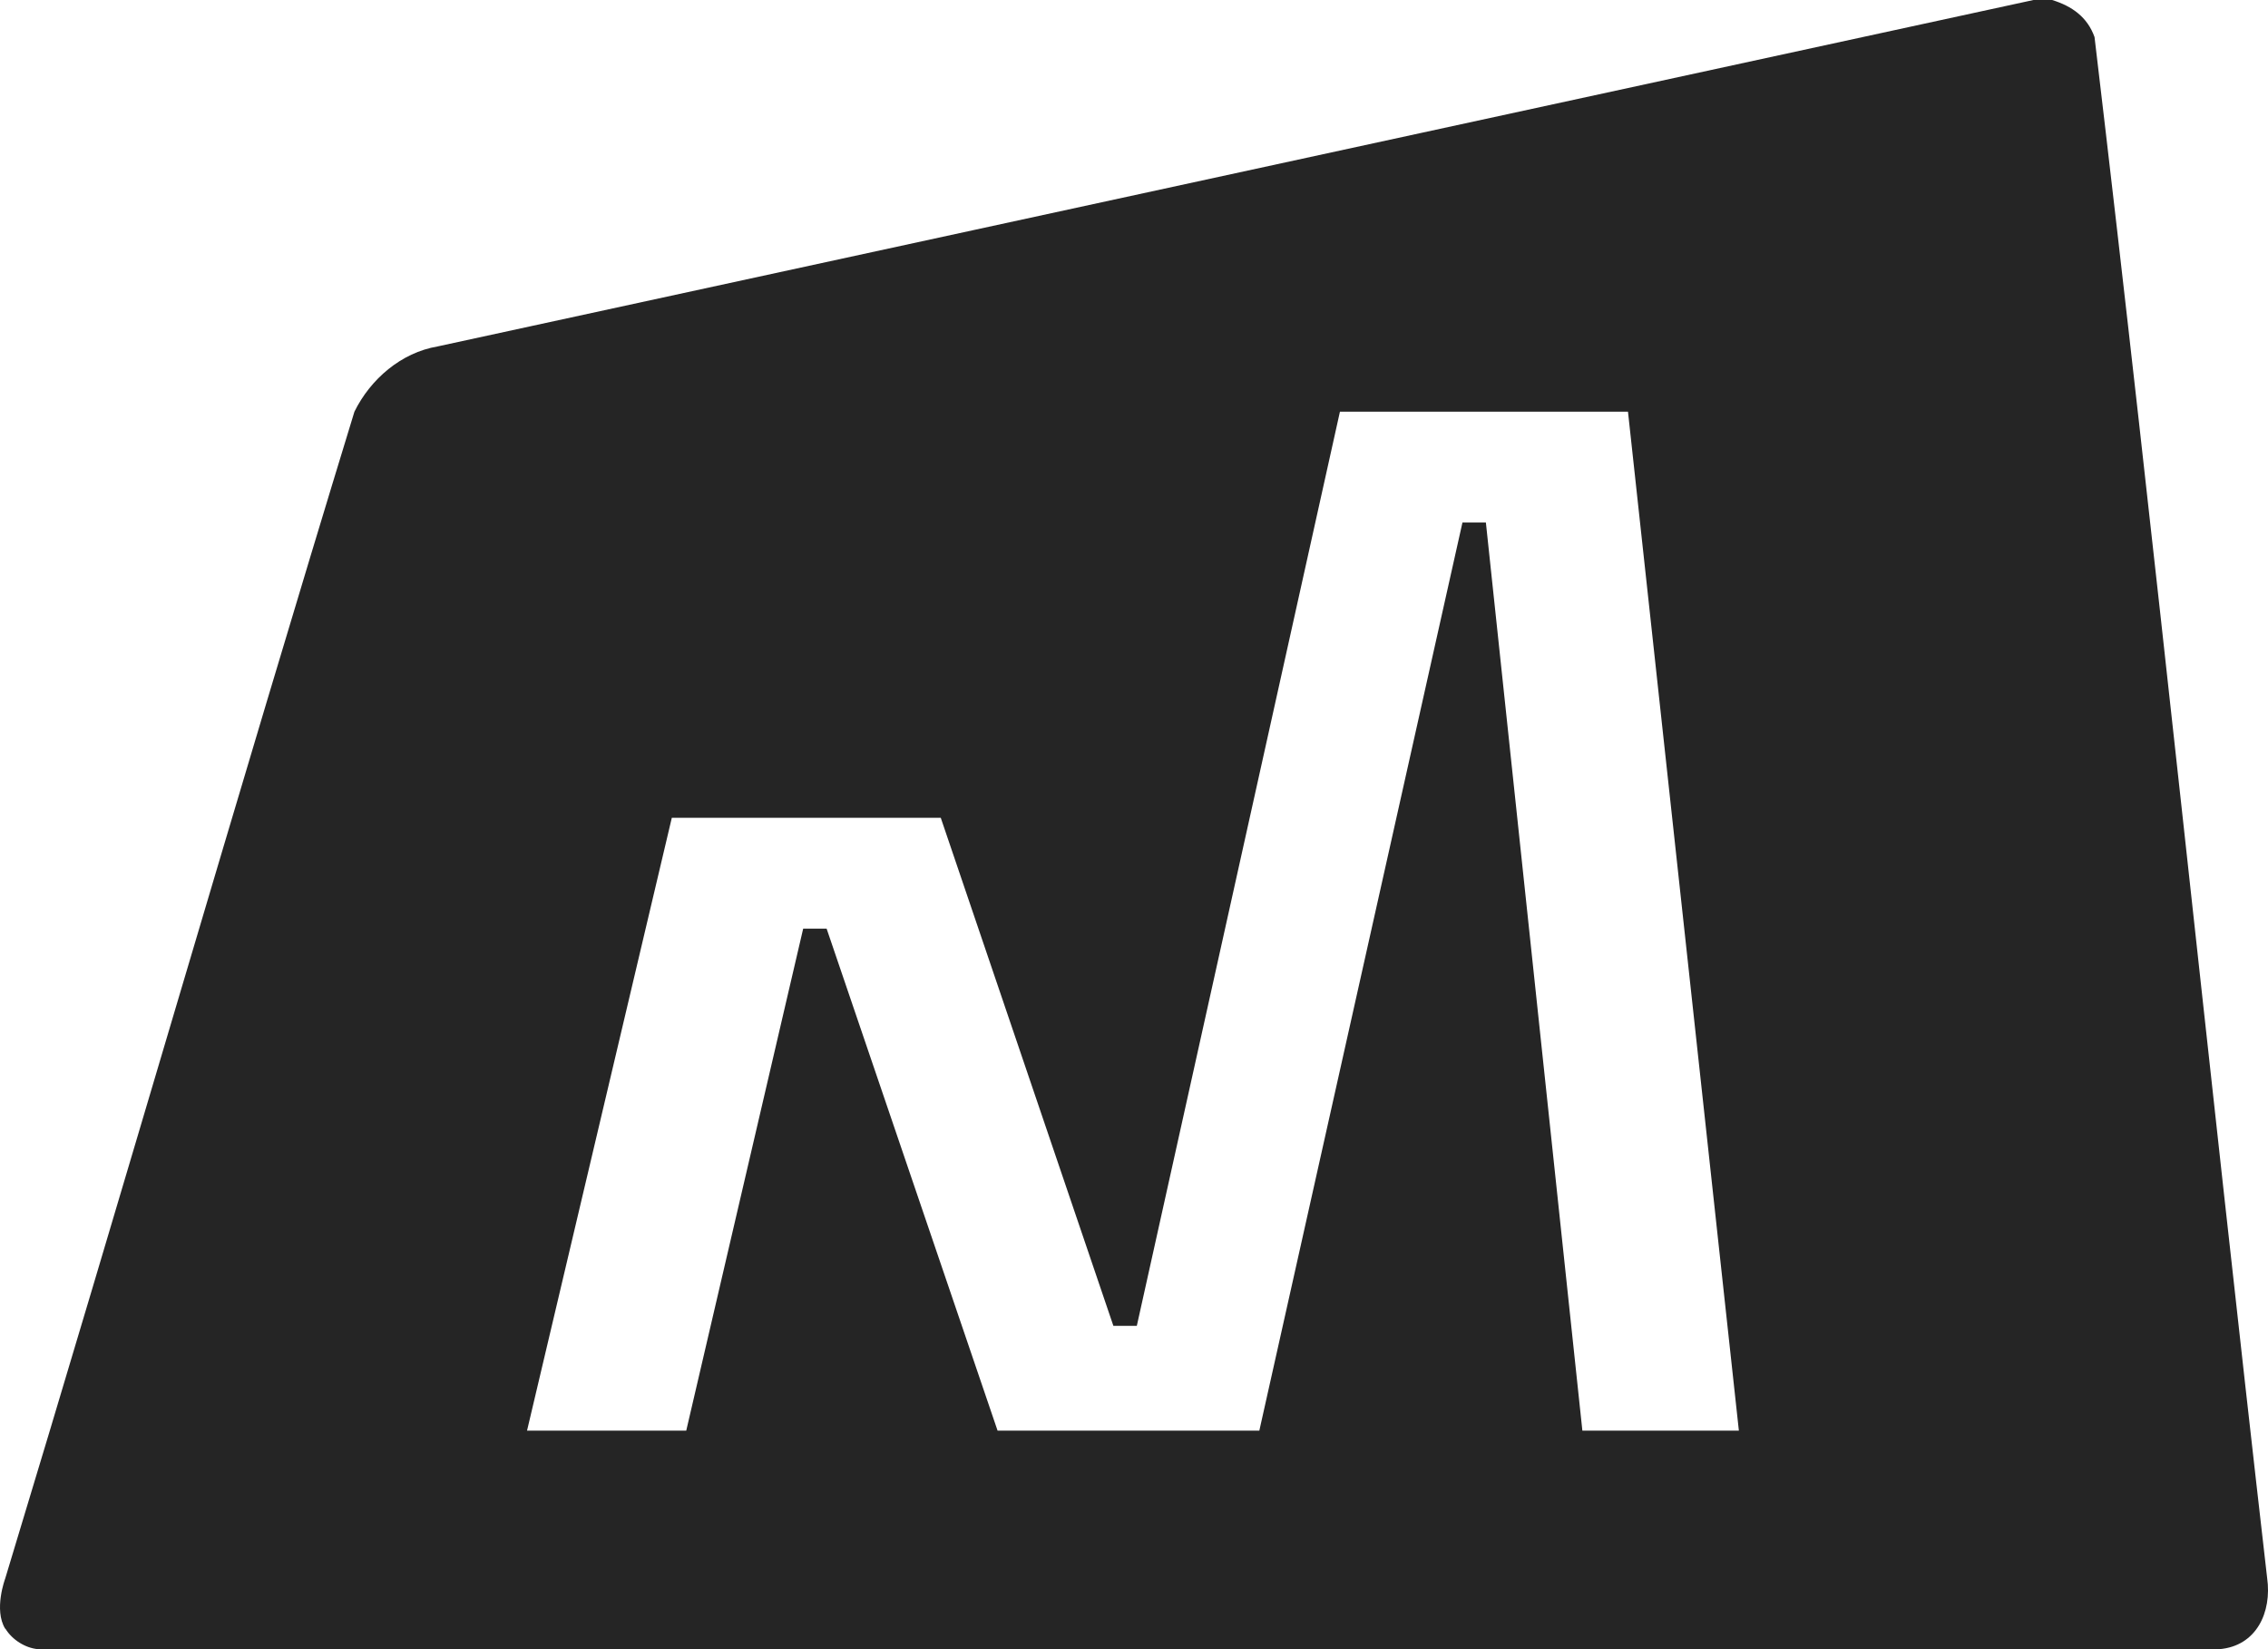 <svg width="66" height="48" viewBox="0 0 66 48" fill="none" xmlns="http://www.w3.org/2000/svg">
<path d="M65.975 45.928C64.258 30.99 62.728 16.01 60.952 1.079C60.745 0.496 60.292 0.177 59.718 0H59.175L12.735 10.083C11.674 10.263 10.782 11.034 10.314 11.982C6.858 23.28 3.581 34.638 0.152 45.943C0.152 45.943 -0.19 46.853 0.152 47.406H0.159C0.354 47.725 0.733 47.966 1.104 48H64.584C65.663 47.91 66.117 46.928 65.975 45.928ZM46.048 41.64L43.24 15.209H42.558L36.647 41.64H29.03L24.055 27.029H23.373L19.97 41.64H15.337L19.55 23.803H27.377L32.4 38.59H33.082L38.993 11.982H47.375L50.602 41.64H46.051H46.048Z" fill="#252525"/>
</svg>
